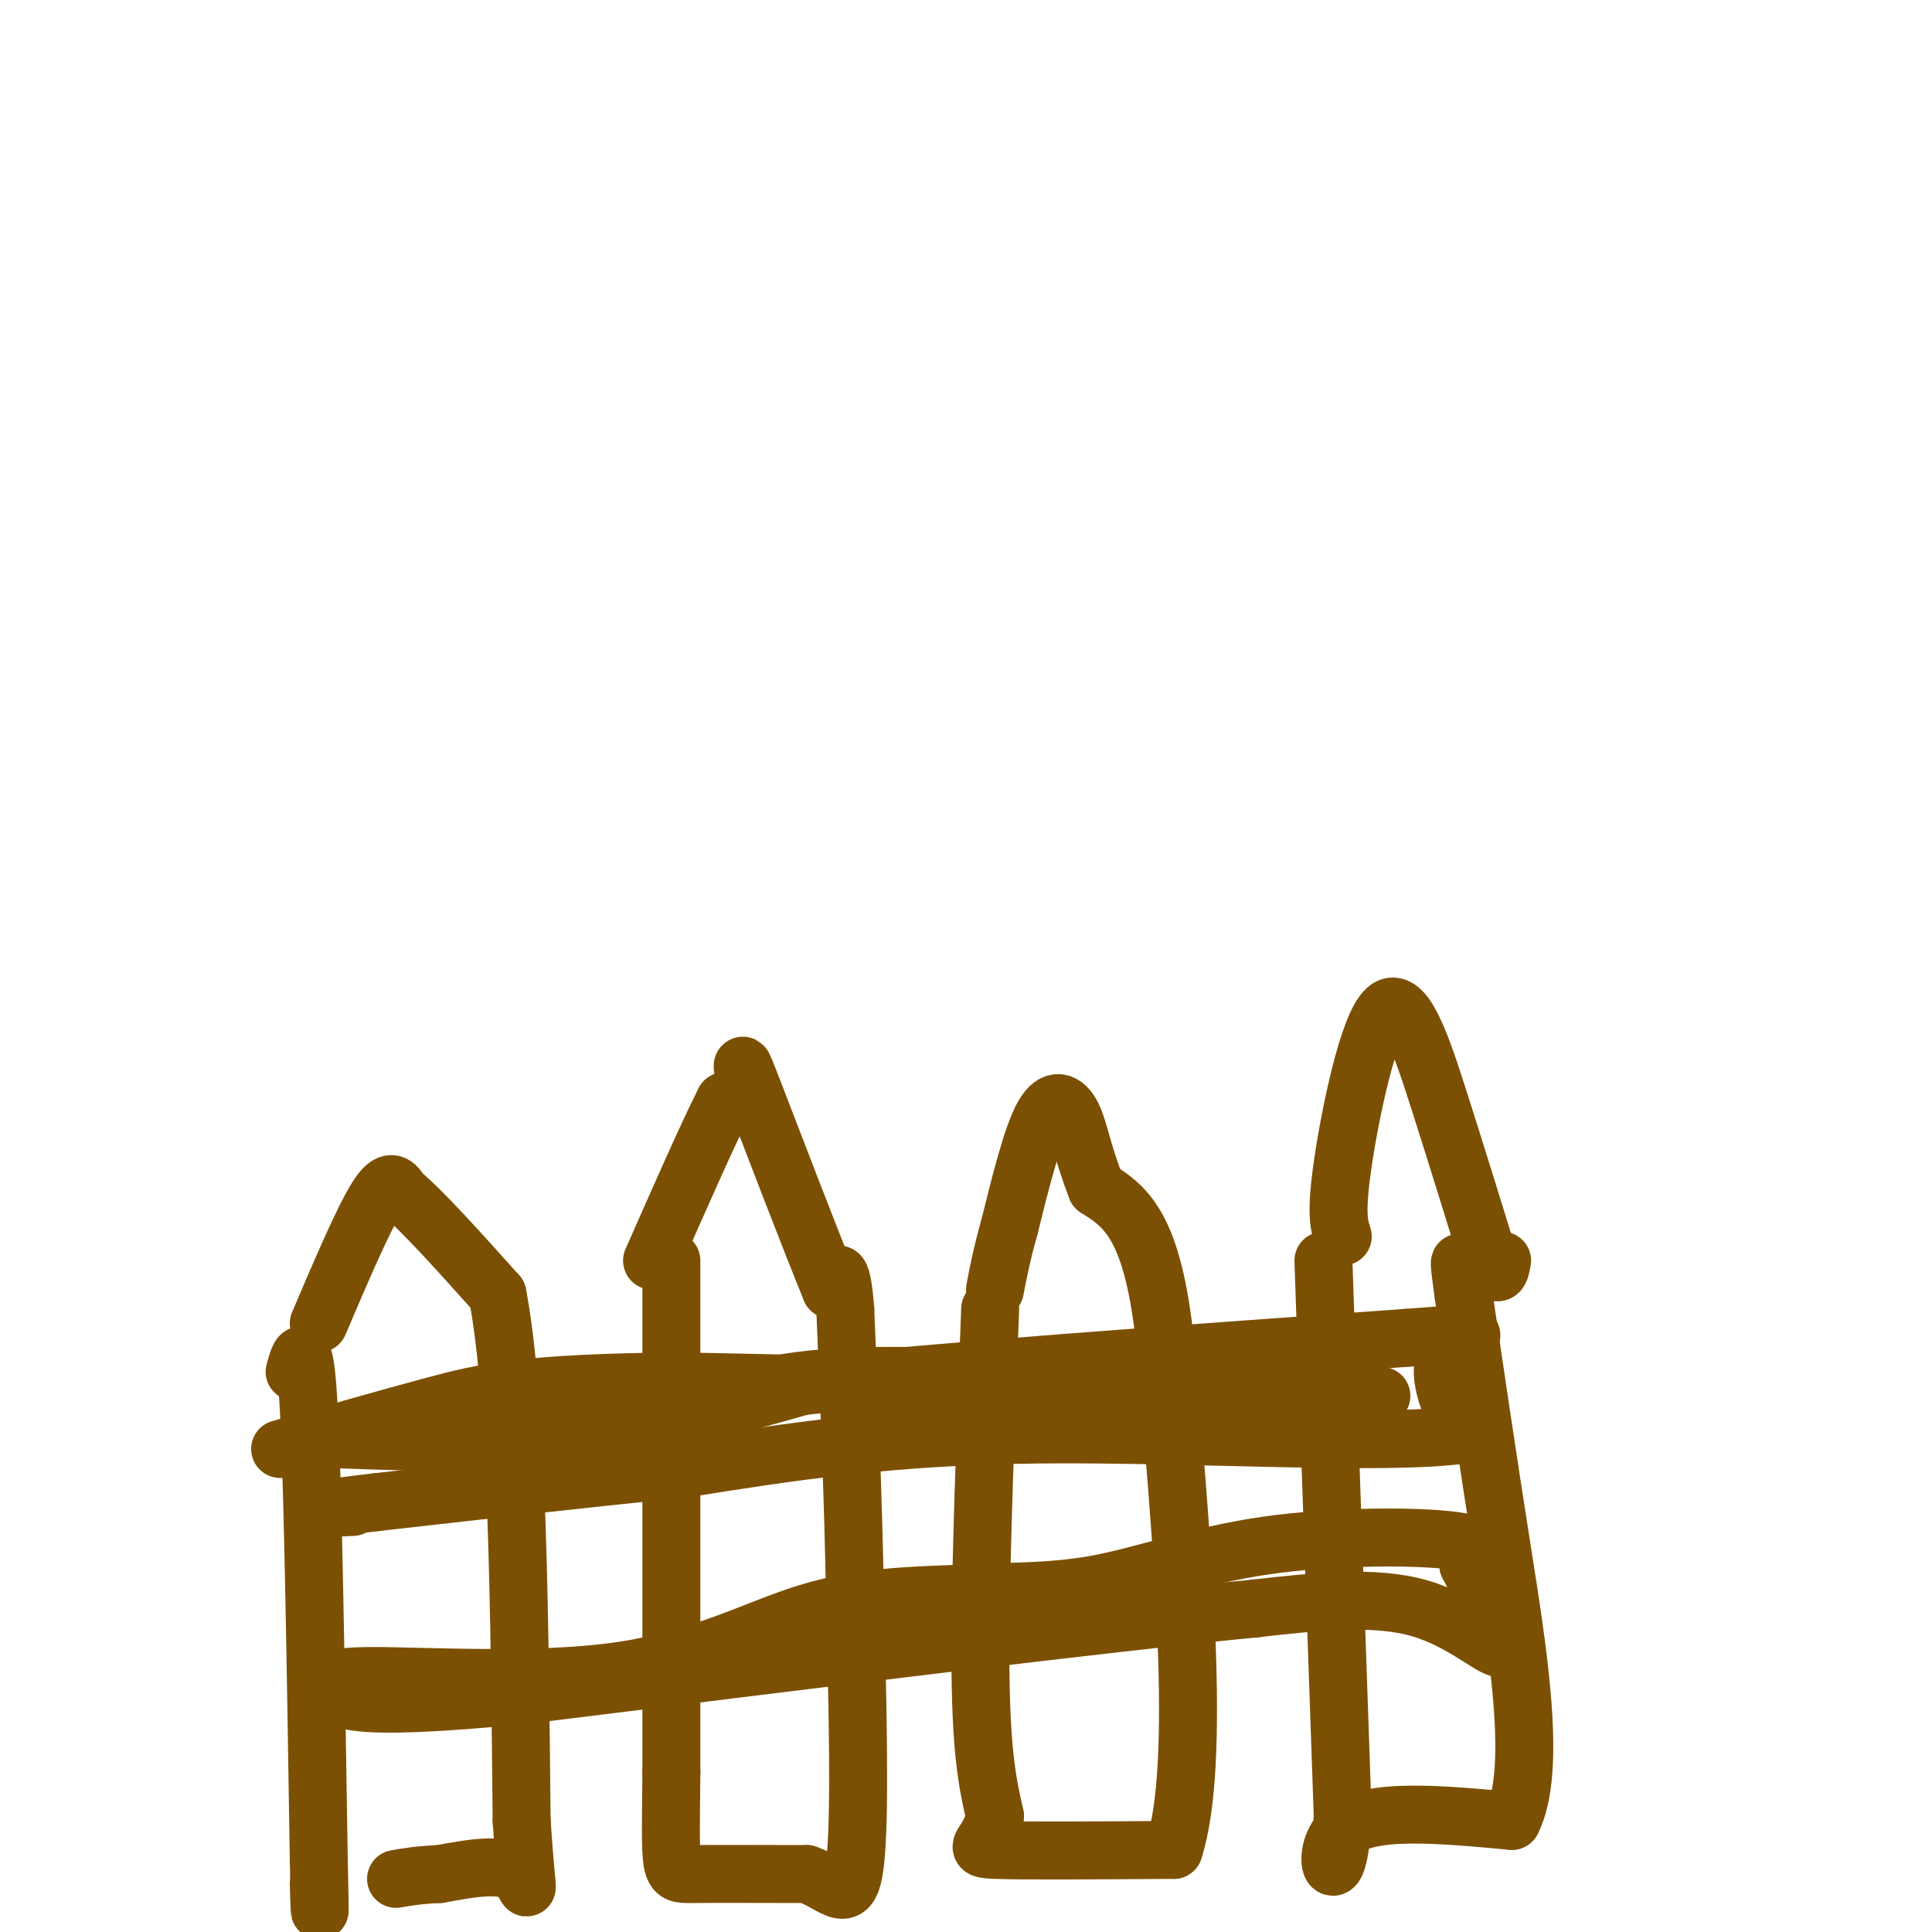 <svg viewBox='0 0 400 400' version='1.1' xmlns='http://www.w3.org/2000/svg' xmlns:xlink='http://www.w3.org/1999/xlink'><g fill='none' stroke='rgb(124,80,2)' stroke-width='12' stroke-linecap='round' stroke-linejoin='round'><path d='M61,284c1.083,-3.917 2.167,-7.833 3,9c0.833,16.833 1.417,54.417 2,92'/><path d='M66,385c0.333,16.167 0.167,10.583 0,5'/><path d='M66,274c4.583,-10.750 9.167,-21.500 12,-26c2.833,-4.500 3.917,-2.750 5,-1'/><path d='M83,247c4.167,3.333 12.083,12.167 20,21'/><path d='M103,268c4.167,21.667 4.583,65.333 5,109'/><path d='M108,377c1.267,19.400 1.933,13.400 -1,11c-2.933,-2.400 -9.467,-1.200 -16,0'/><path d='M91,388c-4.167,0.167 -6.583,0.583 -9,1'/><path d='M139,261c0.000,0.000 0.000,106.000 0,106'/><path d='M139,367c-0.178,21.156 -0.622,21.044 4,21c4.622,-0.044 14.311,-0.022 24,0'/><path d='M167,388c5.956,2.044 8.844,7.156 10,-2c1.156,-9.156 0.578,-32.578 0,-56'/><path d='M177,330c-0.333,-19.167 -1.167,-39.083 -2,-59'/><path d='M175,271c-0.833,-10.500 -1.917,-7.250 -3,-4'/><path d='M172,267c-4.012,-9.726 -12.542,-32.042 -16,-41c-3.458,-8.958 -1.845,-4.560 -2,-2c-0.155,2.560 -2.077,3.280 -4,4'/><path d='M150,228c-3.167,6.167 -9.083,19.583 -15,33'/><path d='M205,271c-1.083,28.750 -2.167,57.500 -2,75c0.167,17.500 1.583,23.750 3,30'/><path d='M206,376c-1.178,6.222 -5.622,6.778 0,7c5.622,0.222 21.311,0.111 37,0'/><path d='M243,383c5.833,-17.833 1.917,-62.417 -2,-107'/><path d='M241,276c-2.667,-22.833 -8.333,-26.417 -14,-30'/><path d='M227,246c-3.024,-7.762 -3.583,-12.167 -5,-15c-1.417,-2.833 -3.690,-4.095 -6,0c-2.310,4.095 -4.655,13.548 -7,23'/><path d='M209,254c-1.667,6.000 -2.333,9.500 -3,13'/><path d='M274,261c0.000,0.000 4.000,115.000 4,115'/><path d='M278,376c-0.933,18.644 -5.267,7.756 0,3c5.267,-4.756 20.133,-3.378 35,-2'/><path d='M313,377c5.356,-10.400 1.244,-35.400 -2,-56c-3.244,-20.600 -5.622,-36.800 -8,-53'/><path d='M303,268c-1.333,-9.500 -0.667,-6.750 0,-4'/><path d='M278,256c-0.750,-2.345 -1.500,-4.690 0,-15c1.500,-10.310 5.250,-28.583 9,-32c3.750,-3.417 7.500,8.024 11,19c3.500,10.976 6.750,21.488 10,32'/><path d='M308,260c2.167,5.500 2.583,3.250 3,1'/><path d='M70,297c21.000,-0.167 42.000,-0.333 58,-2c16.000,-1.667 27.000,-4.833 38,-8'/><path d='M166,287c27.167,-3.000 76.083,-6.500 125,-10'/><path d='M291,277c21.311,-1.644 12.089,-0.756 9,3c-3.089,3.756 -0.044,10.378 3,17'/><path d='M303,297c-15.844,2.333 -56.956,-0.333 -88,0c-31.044,0.333 -52.022,3.667 -73,7'/><path d='M142,304c-22.833,2.333 -43.417,4.667 -64,7'/><path d='M78,311c-11.500,1.333 -8.250,1.167 -5,1'/><path d='M70,350c-1.833,-1.488 -3.667,-2.976 7,-3c10.667,-0.024 33.833,1.417 51,-1c17.167,-2.417 28.333,-8.690 39,-12c10.667,-3.310 20.833,-3.655 31,-4'/><path d='M198,330c9.855,-0.619 18.992,-0.166 29,-2c10.008,-1.834 20.887,-5.955 35,-8c14.113,-2.045 31.461,-2.013 39,-1c7.539,1.013 5.270,3.006 3,5'/><path d='M304,324c2.655,5.095 7.792,15.333 7,17c-0.792,1.667 -7.512,-5.238 -17,-8c-9.488,-2.762 -21.744,-1.381 -34,0'/><path d='M260,333c-31.000,3.000 -91.500,10.500 -152,18'/><path d='M108,351c-31.833,3.000 -35.417,1.500 -39,0'/><path d='M70,298c18.667,0.644 37.333,1.289 52,-1c14.667,-2.289 25.333,-7.511 37,-10c11.667,-2.489 24.333,-2.244 37,-2'/><path d='M196,285c20.333,-1.167 52.667,-3.083 85,-5'/><path d='M286,289c0.000,0.000 -145.000,-3.000 -145,-3'/><path d='M141,286c-32.467,0.244 -41.133,2.356 -51,5c-9.867,2.644 -20.933,5.822 -32,9'/></g>
</svg>